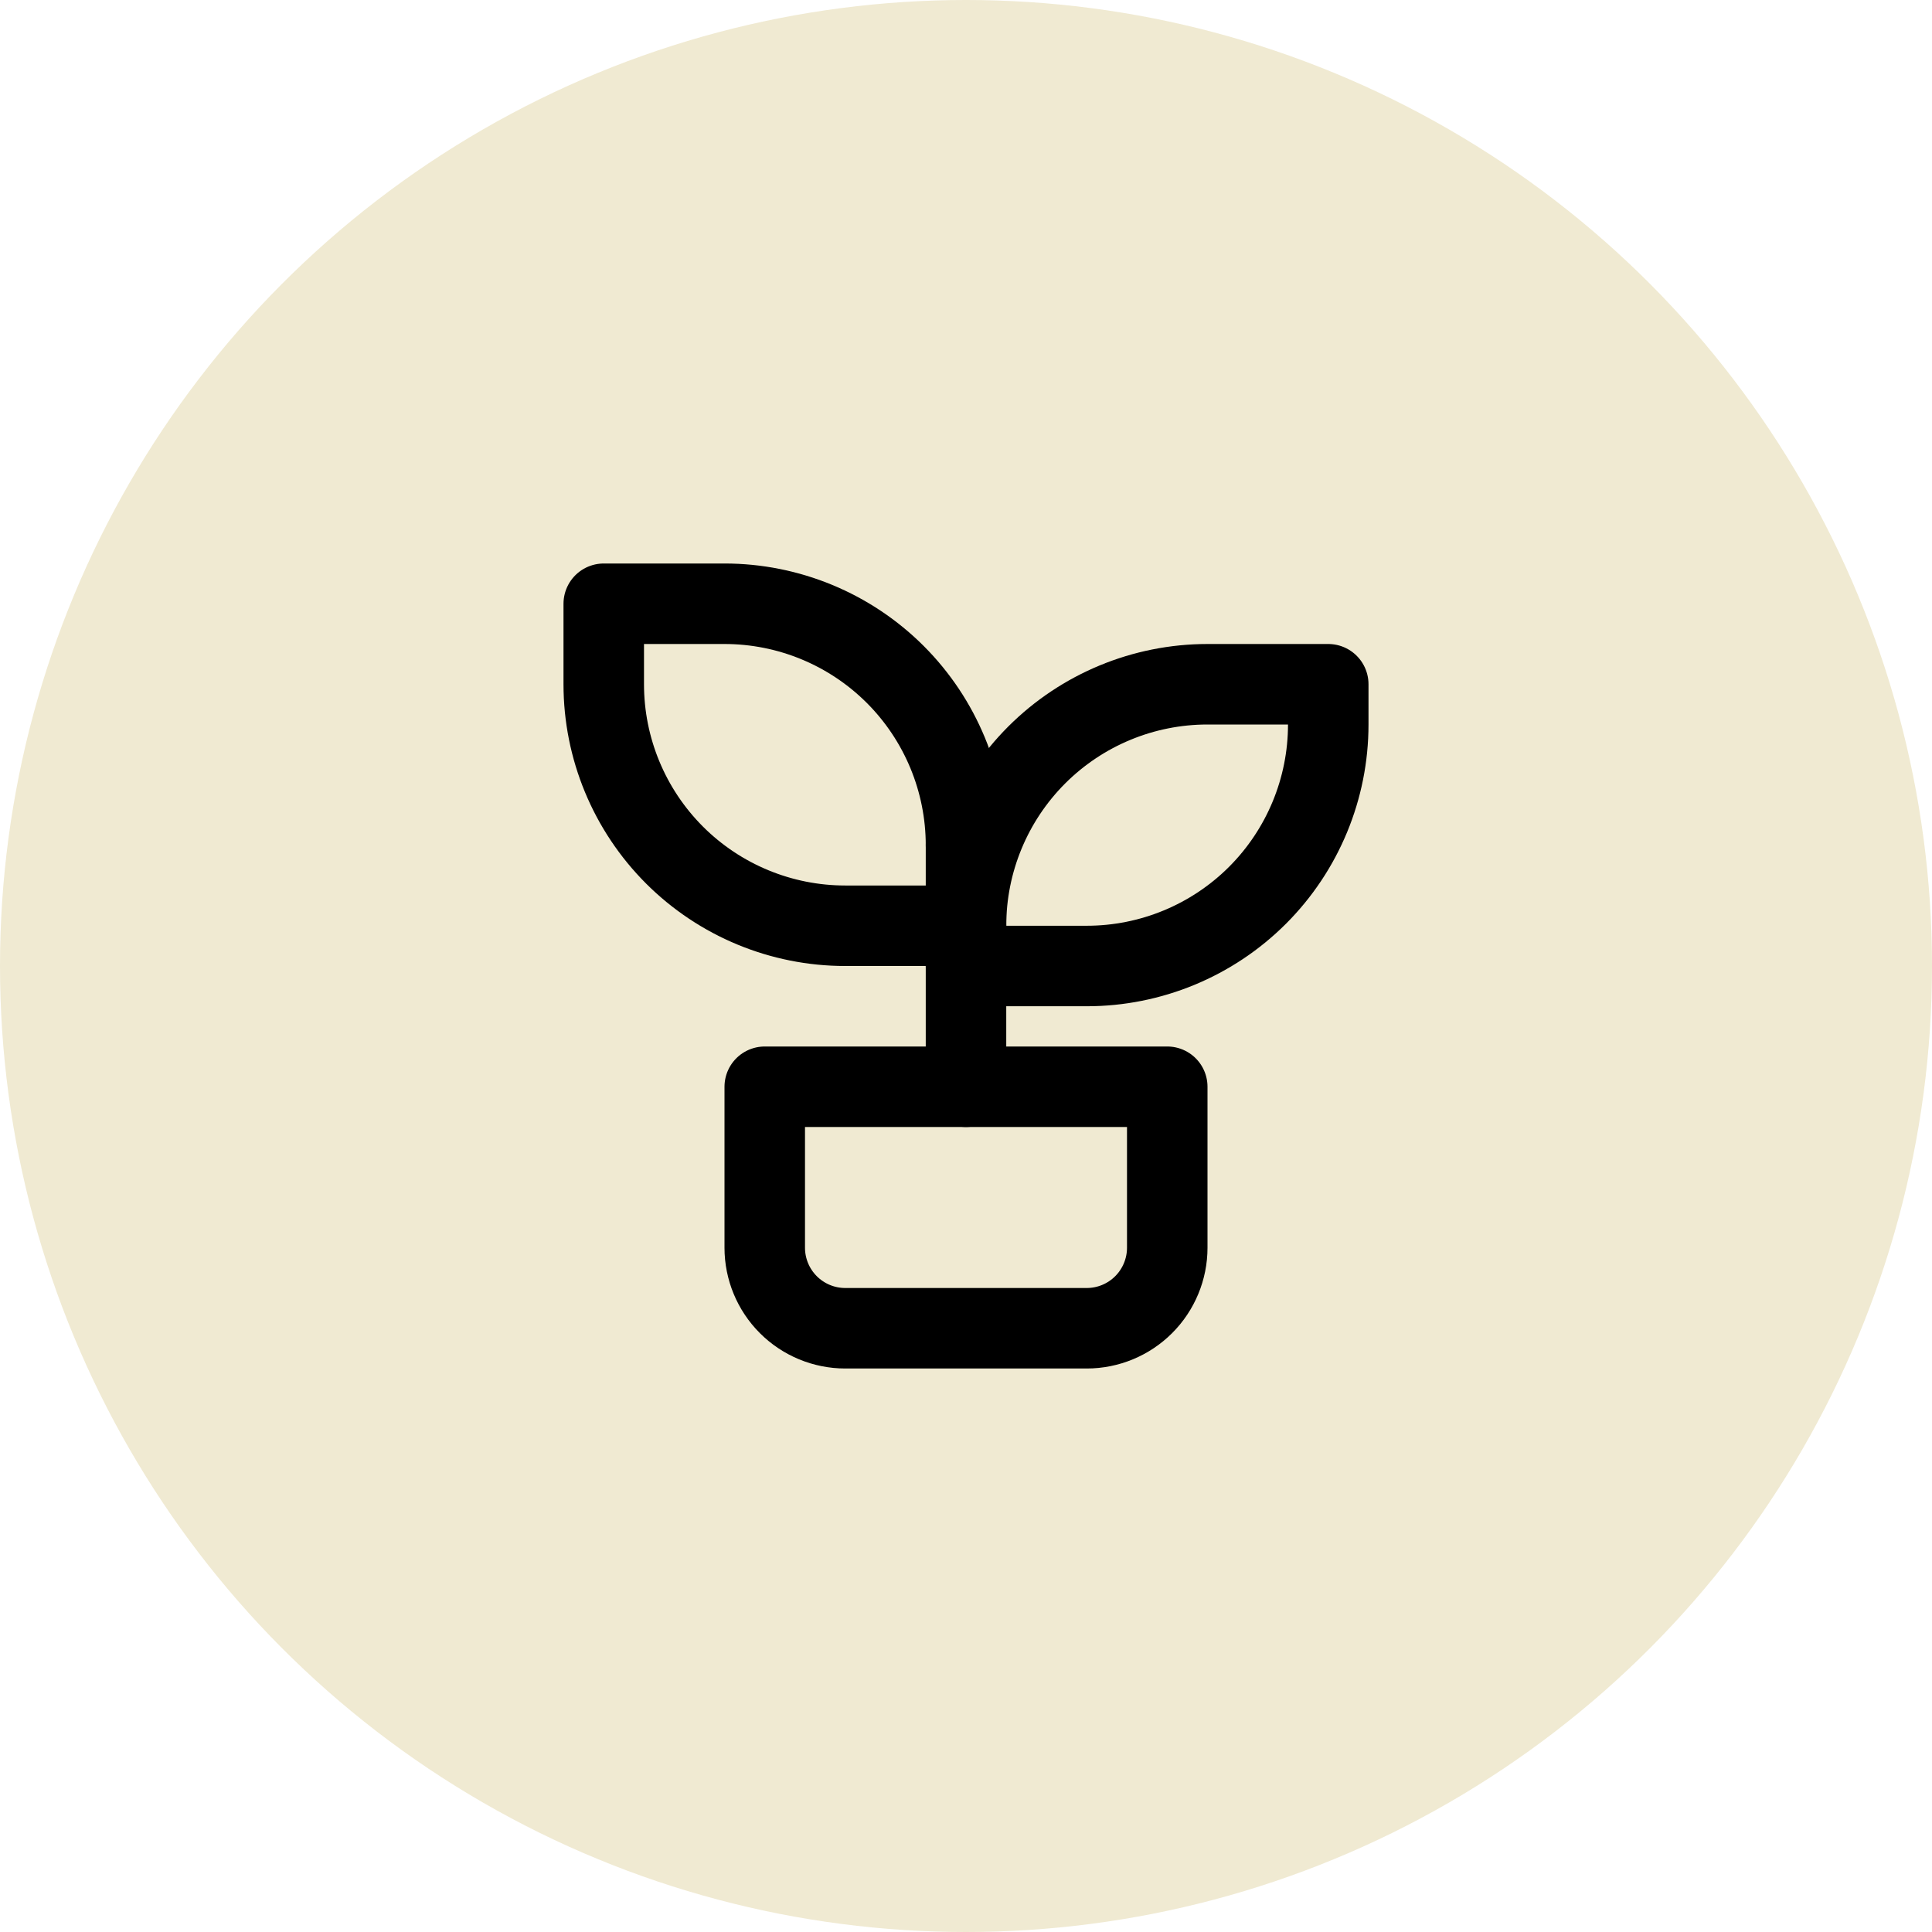 <svg xmlns="http://www.w3.org/2000/svg" fill="none" viewBox="0 0 48 48" height="48" width="48">
<circle fill="#F0EAD2" r="24" cy="24" cx="24"></circle>
<g clip-path="url(#clip0_823_1350)">
<path stroke-linejoin="round" stroke-linecap="round" stroke-width="2" stroke="black" d="M19 27H29V31C29 31.53 28.789 32.039 28.414 32.414C28.039 32.789 27.53 33 27 33H21C20.47 33 19.961 32.789 19.586 32.414C19.211 32.039 19 31.53 19 31V27Z"></path>
<path stroke-linejoin="round" stroke-linecap="round" stroke-width="2" stroke="black" d="M24 21C24 19.409 23.368 17.883 22.243 16.757C21.117 15.632 19.591 15 18 15H15V17C15 18.591 15.632 20.117 16.757 21.243C17.883 22.368 19.409 23 21 23H24"></path>
<path stroke-linejoin="round" stroke-linecap="round" stroke-width="2" stroke="black" d="M24 23C24 21.409 24.632 19.883 25.757 18.757C26.883 17.632 28.409 17 30 17H33V18C33 19.591 32.368 21.117 31.243 22.243C30.117 23.368 28.591 24 27 24H24"></path>
<path stroke-linejoin="round" stroke-linecap="round" stroke-width="2" stroke="black" d="M24 27V21"></path>
</g>
<defs>
<clipPath id="clip0_823_1350">
<rect transform="translate(12 12)" fill="white" height="24" width="24"></rect>
</clipPath>
</defs>
</svg>

